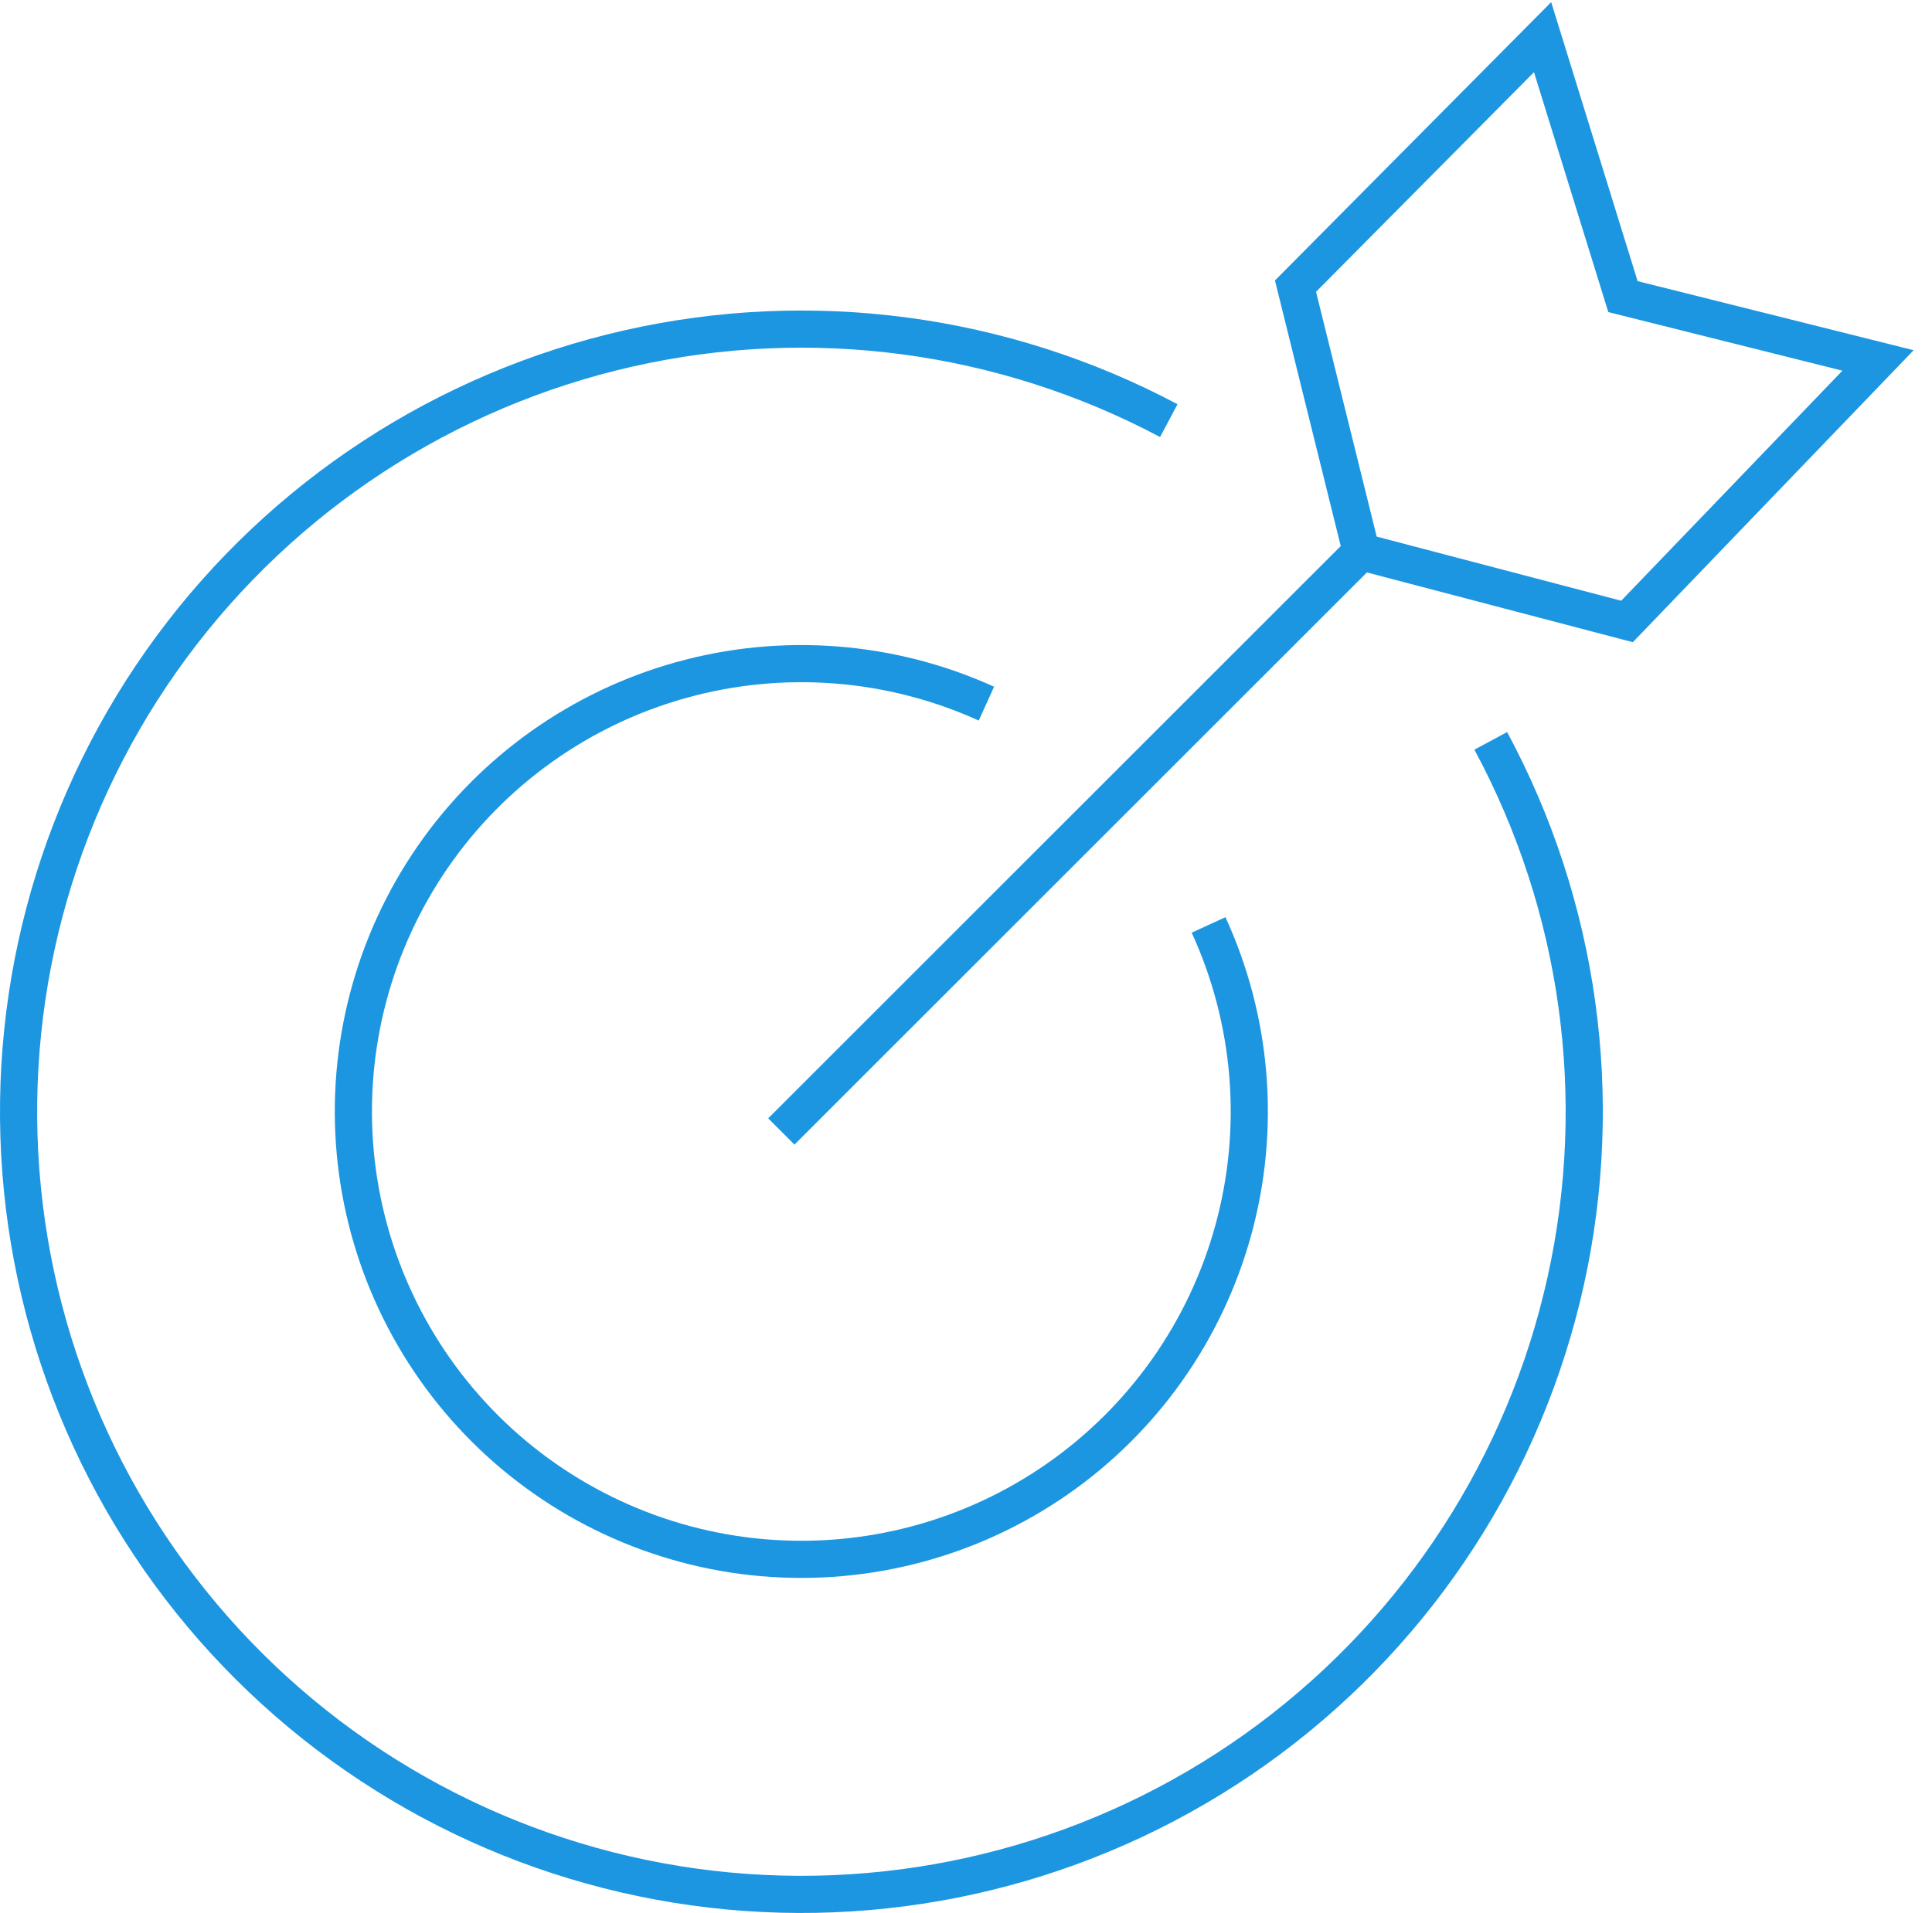 <svg width="104" height="103" viewBox="0 0 104 103" fill="none" xmlns="http://www.w3.org/2000/svg">
<path d="M42.059 60.922L73.279 29.709L69.737 15.406L83.038 2L87.364 15.971L101.094 19.408L87.582 33.462L73.279 29.709" stroke="#1C96E1" stroke-width="2" stroke-miterlimit="10"/>
<path d="M65.058 49.8C67.413 54.938 67.888 60.739 66.4 66.192C64.913 71.644 61.558 76.401 56.921 79.632C52.283 82.863 46.659 84.362 41.029 83.868C35.398 83.374 30.121 80.918 26.117 76.93C22.113 72.941 19.637 67.672 19.122 62.044C18.607 56.416 20.085 50.786 23.298 46.136C26.511 41.487 31.255 38.114 36.702 36.606C42.149 35.098 47.952 35.551 53.099 37.886" stroke="#1C96E1" stroke-width="2" stroke-miterlimit="10"/>
<path d="M80.248 39.89C85.037 48.789 86.469 59.112 84.282 68.978C82.095 78.845 76.436 87.597 68.335 93.639C60.235 99.681 50.233 102.61 40.152 101.894C30.072 101.177 20.585 96.862 13.421 89.735C6.256 82.608 1.892 73.144 1.122 63.068C0.353 52.991 3.231 42.974 9.23 34.842C15.23 26.71 23.952 21.005 33.806 18.767C43.661 16.528 53.992 17.906 62.916 22.648" stroke="#1C96E1" stroke-width="2" stroke-miterlimit="10"/>
</svg>
